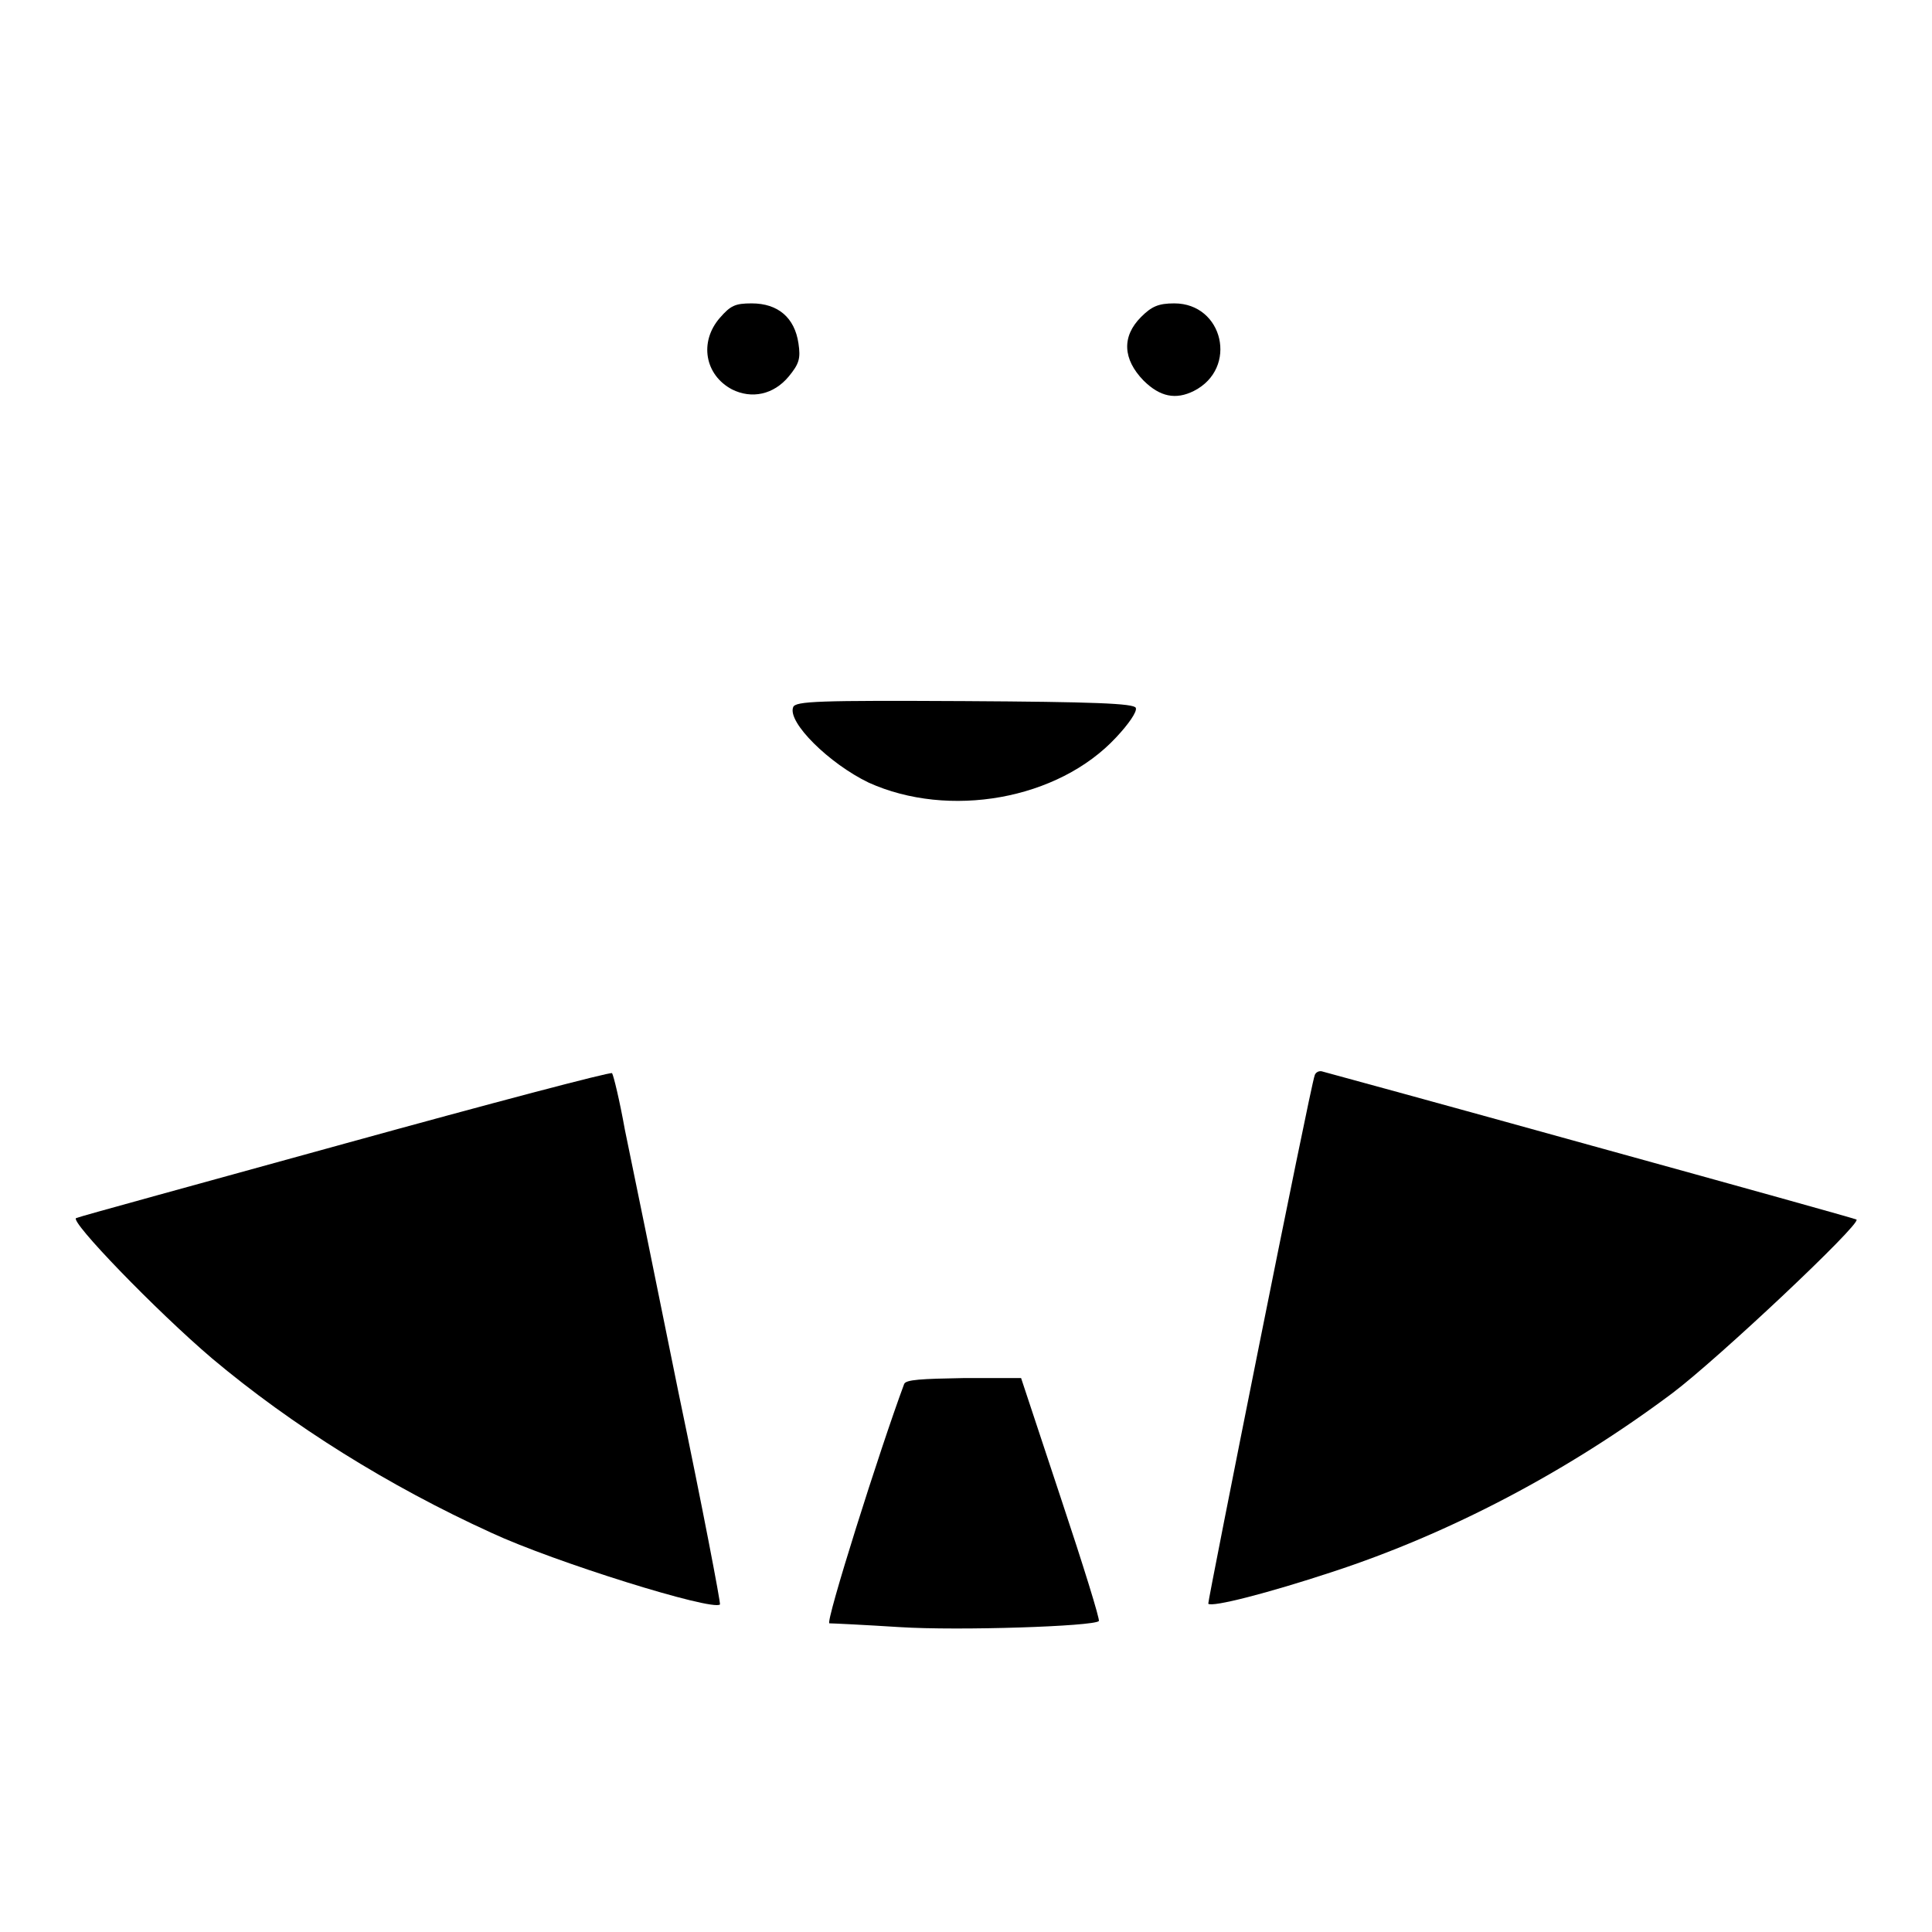 <?xml version="1.0" encoding="utf-8"?>
<!-- Svg Vector Icons : http://www.onlinewebfonts.com/icon -->
<!DOCTYPE svg PUBLIC "-//W3C//DTD SVG 1.1//EN" "http://www.w3.org/Graphics/SVG/1.1/DTD/svg11.dtd">
<svg version="1.1" xmlns="http://www.w3.org/2000/svg" xmlns:xlink="http://www.w3.org/1999/xlink" x="0px" y="0px" viewBox="0 0 256 256" enable-background="new 0 0 256 256" xml:space="preserve">
<g><g><g><path fill="#000000" d="M95.4,42.1c-2.8,3.2-2,7.6,1.6,9.5c2.6,1.3,5.5,0.7,7.5-1.7c1.4-1.7,1.6-2.4,1.3-4.4c-0.5-3.4-2.7-5.3-6.2-5.3C97.4,40.2,96.8,40.5,95.4,42.1z"/><path fill="#000000" d="M151.2,42c-2.6,2.6-2.4,5.6,0.3,8.4c2.2,2.2,4.3,2.6,6.7,1.4c5.9-3,3.9-11.6-2.6-11.6C153.5,40.2,152.6,40.6,151.2,42z"/><path fill="#000000" d="M105.1,93.7c-0.8,2,4.8,7.5,10,10c10.6,4.8,25.1,2.3,32.8-6c1.6-1.7,2.8-3.4,2.6-3.9c-0.2-0.6-5.7-0.8-22.7-0.9C108.5,92.8,105.4,92.9,105.1,93.7z"/><path fill="#000000" d="M45.8,151.5c-19.2,5.3-35.3,9.7-35.7,9.9c-1,0.3,10.6,12.3,18,18.6c10.6,8.9,23.4,16.9,37,23.1c8.4,3.9,29.3,10.4,30.3,9.5c0.1-0.2-2.3-12.8-5.5-28.1c-3.1-15.3-6.3-31-7.1-34.8c-0.7-3.9-1.5-7.2-1.7-7.5C80.9,142,65,146.2,45.8,151.5z"/><path fill="#000000" d="M174.2,142.5c-0.6,1.6-14.2,69.8-14.1,70c0.5,0.5,7.9-1.4,16.4-4.2c15.6-5.1,31.2-13.3,45.1-23.7c6.1-4.6,25-22.4,24.4-23c-0.1-0.1-15.9-4.5-35.1-9.8c-19.1-5.3-35.2-9.7-35.6-9.8C174.8,141.8,174.3,142.1,174.2,142.5z"/><path fill="#000000" d="M119.8,183.4c-3.2,8.6-10.5,31.7-9.9,31.7c0.4,0,4.6,0.2,9.3,0.5c7.9,0.5,25.7-0.1,26.4-0.8c0.2-0.1-2.1-7.5-5-16.2l-5.3-16h-7.6C122.1,182.7,120,182.8,119.8,183.4z"/></g></g></g>
</svg>